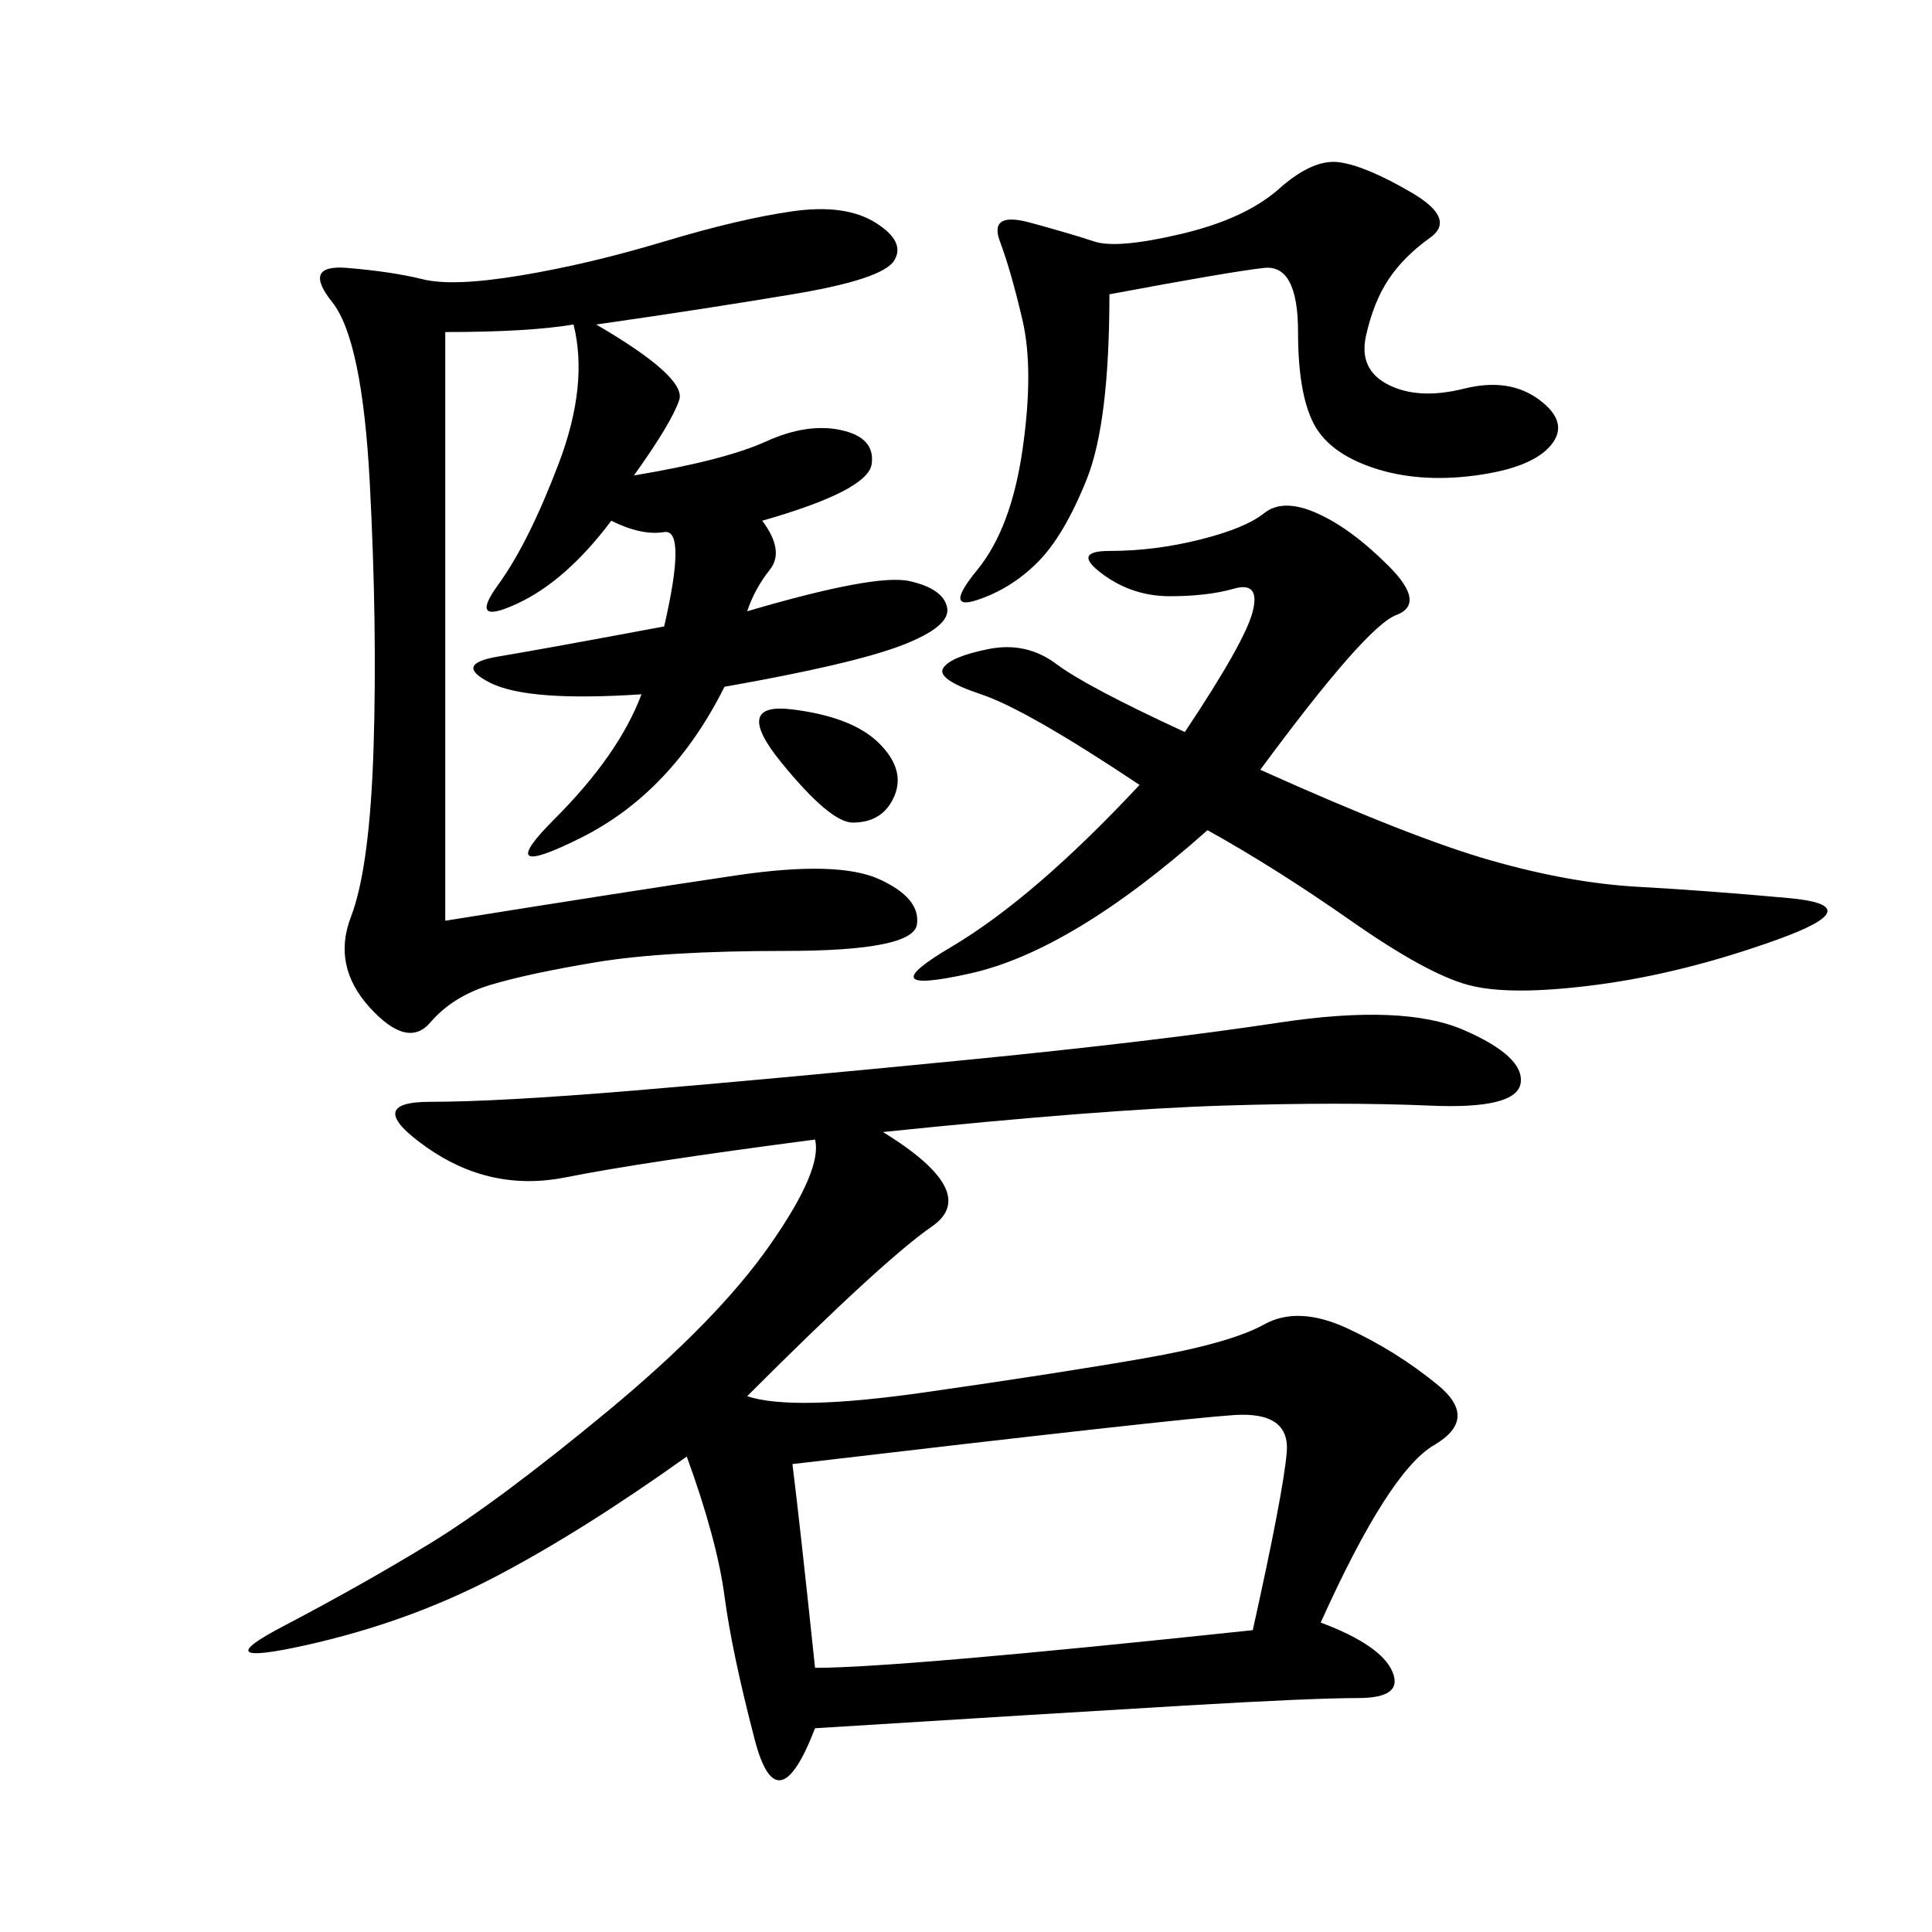 <svg xmlns="http://www.w3.org/2000/svg" xmlns:xlink="http://www.w3.org/1999/xlink" width="300" height="300"><path d="M137.11 175.78Q152.34 185.16 144.73 190.43Q137.11 195.70 116.02 216.80L116.02 216.80Q123.05 219.14 143.55 216.21Q164.06 213.28 177.54 210.94Q191.02 208.59 196.29 205.66Q201.56 202.73 209.18 206.25Q216.80 209.77 223.24 215.04Q229.69 220.31 222.66 224.41Q215.63 228.52 205.08 251.95L205.08 251.95Q214.45 255.47 216.21 259.57Q217.97 263.67 210.94 263.67L210.94 263.67Q203.91 263.67 183.98 264.84Q164.06 266.02 126.56 268.36L126.56 268.36Q120.70 283.59 117.19 270.12Q113.67 256.64 112.50 247.85Q111.33 239.06 106.64 226.17L106.64 226.17Q90.23 237.89 76.76 244.92Q63.28 251.95 47.46 255.47Q31.64 258.98 43.95 252.54Q56.25 246.09 66.80 239.65Q77.34 233.20 94.34 219.14Q111.33 205.08 119.53 193.36Q127.73 181.64 126.56 176.95L126.56 176.95Q99.61 180.47 87.89 182.81Q76.17 185.16 66.21 178.13Q56.25 171.09 66.80 171.09L66.80 171.09Q77.34 171.09 98.44 169.34Q119.53 167.58 149.41 164.65Q179.30 161.72 198.63 158.79Q217.97 155.86 227.34 159.96Q236.72 164.06 236.13 168.16Q235.55 172.27 222.07 171.68Q208.59 171.09 189.84 171.68Q171.09 172.27 137.11 175.78L137.11 175.78ZM92.58 50.39Q106.64 58.59 105.47 62.11Q104.30 65.63 98.44 73.83L98.44 73.83Q112.50 71.48 118.95 68.55Q125.39 65.63 130.66 66.80Q135.94 67.97 135.35 72.07Q134.77 76.17 118.36 80.86L118.36 80.86Q121.88 85.55 119.53 88.48Q117.19 91.41 116.02 94.92L116.02 94.92Q135.94 89.06 141.21 90.23Q146.48 91.41 147.07 94.34Q147.66 97.27 140.04 100.20Q132.42 103.13 112.50 106.64L112.50 106.64Q104.30 123.05 90.23 130.08Q76.17 137.11 86.13 127.15Q96.09 117.19 99.61 107.81L99.61 107.81Q82.03 108.98 76.17 106.05Q70.31 103.13 77.34 101.95Q84.38 100.78 103.13 97.27L103.13 97.27Q106.64 82.03 103.13 82.62Q99.61 83.20 94.92 80.86L94.92 80.86Q87.89 90.23 80.27 93.75Q72.66 97.27 77.34 90.82Q82.03 84.38 86.72 72.07Q91.41 59.77 89.06 50.39L89.06 50.39Q82.03 51.56 69.14 51.56L69.14 51.56L69.14 142.97Q98.44 138.28 114.26 135.94Q130.08 133.59 136.52 136.52Q142.97 139.45 142.38 143.55Q141.80 147.66 121.88 147.66L121.88 147.66Q103.13 147.66 92.58 149.41Q82.03 151.17 76.17 152.93Q70.31 154.69 66.80 158.79Q63.28 162.89 57.42 156.45Q51.56 150 54.49 142.38Q57.42 134.77 58.01 116.02Q58.59 97.27 57.42 75Q56.25 52.73 51.56 46.88Q46.88 41.02 53.91 41.60Q60.94 42.19 65.63 43.36Q70.31 44.53 80.86 42.77Q91.41 41.02 103.13 37.50Q114.84 33.98 123.05 32.81Q131.25 31.64 135.94 34.57Q140.63 37.50 138.87 40.43Q137.11 43.36 123.05 45.70Q108.98 48.05 92.58 50.39L92.58 50.39ZM195.70 119.53Q219.14 130.08 231.45 133.59Q243.75 137.11 254.30 137.70Q264.84 138.28 277.73 139.45Q290.63 140.63 275.98 145.90Q261.33 151.17 247.85 152.93Q234.38 154.69 227.93 152.93Q221.48 151.17 209.77 142.97Q198.05 134.77 187.50 128.91L187.50 128.91Q166.41 147.66 150.59 151.17Q134.77 154.69 147.66 147.07Q160.55 139.45 176.95 121.88L176.95 121.88Q159.38 110.16 152.34 107.81Q145.31 105.47 146.48 103.71Q147.66 101.95 153.52 100.78Q159.38 99.61 164.06 103.13Q168.75 106.64 183.98 113.67L183.98 113.67Q193.36 99.61 194.53 94.92Q195.70 90.23 191.60 91.41Q187.50 92.58 181.64 92.58L181.64 92.58Q175.78 92.58 171.09 89.06Q166.41 85.55 172.27 85.55L172.27 85.55Q179.30 85.55 186.33 83.79Q193.36 82.03 196.29 79.69Q199.22 77.34 204.49 79.69Q209.77 82.03 215.63 87.89Q221.48 93.75 216.80 95.51Q212.11 97.27 195.70 119.53L195.70 119.53ZM126.56 258.98Q139.45 258.98 194.53 253.13L194.53 253.13Q199.22 232.03 199.80 225.59Q200.39 219.14 191.60 219.73Q182.81 220.31 123.05 227.34L123.05 227.34Q124.22 236.72 126.56 258.98L126.56 258.98ZM172.27 45.70Q172.27 65.63 168.75 74.41Q165.23 83.20 161.13 87.30Q157.03 91.41 151.76 93.16Q146.48 94.92 151.76 88.48Q157.03 82.03 158.79 69.73Q160.55 57.42 158.79 49.80Q157.03 42.19 155.27 37.50Q153.52 32.81 159.96 34.57Q166.41 36.33 169.92 37.50Q173.44 38.67 183.40 36.33Q193.36 33.98 198.63 29.30Q203.91 24.61 208.01 25.20Q212.11 25.78 219.14 29.88Q226.17 33.98 222.07 36.91Q217.97 39.84 215.63 43.36Q213.28 46.88 212.11 52.15Q210.94 57.42 215.63 59.77Q220.31 62.11 227.34 60.35Q234.38 58.59 239.06 62.11Q243.75 65.63 240.82 69.14Q237.89 72.66 229.10 73.83Q220.31 75 213.28 72.66Q206.25 70.31 203.91 65.63Q201.56 60.94 201.56 51.56L201.56 51.56Q201.56 41.02 196.29 41.60Q191.02 42.19 172.27 45.70L172.27 45.70ZM123.05 110.16Q132.42 111.33 136.52 115.43Q140.63 119.53 138.87 123.63Q137.11 127.73 132.42 127.73L132.42 127.73Q128.91 127.73 121.29 118.36Q113.67 108.98 123.05 110.16L123.05 110.16Z"/></svg>